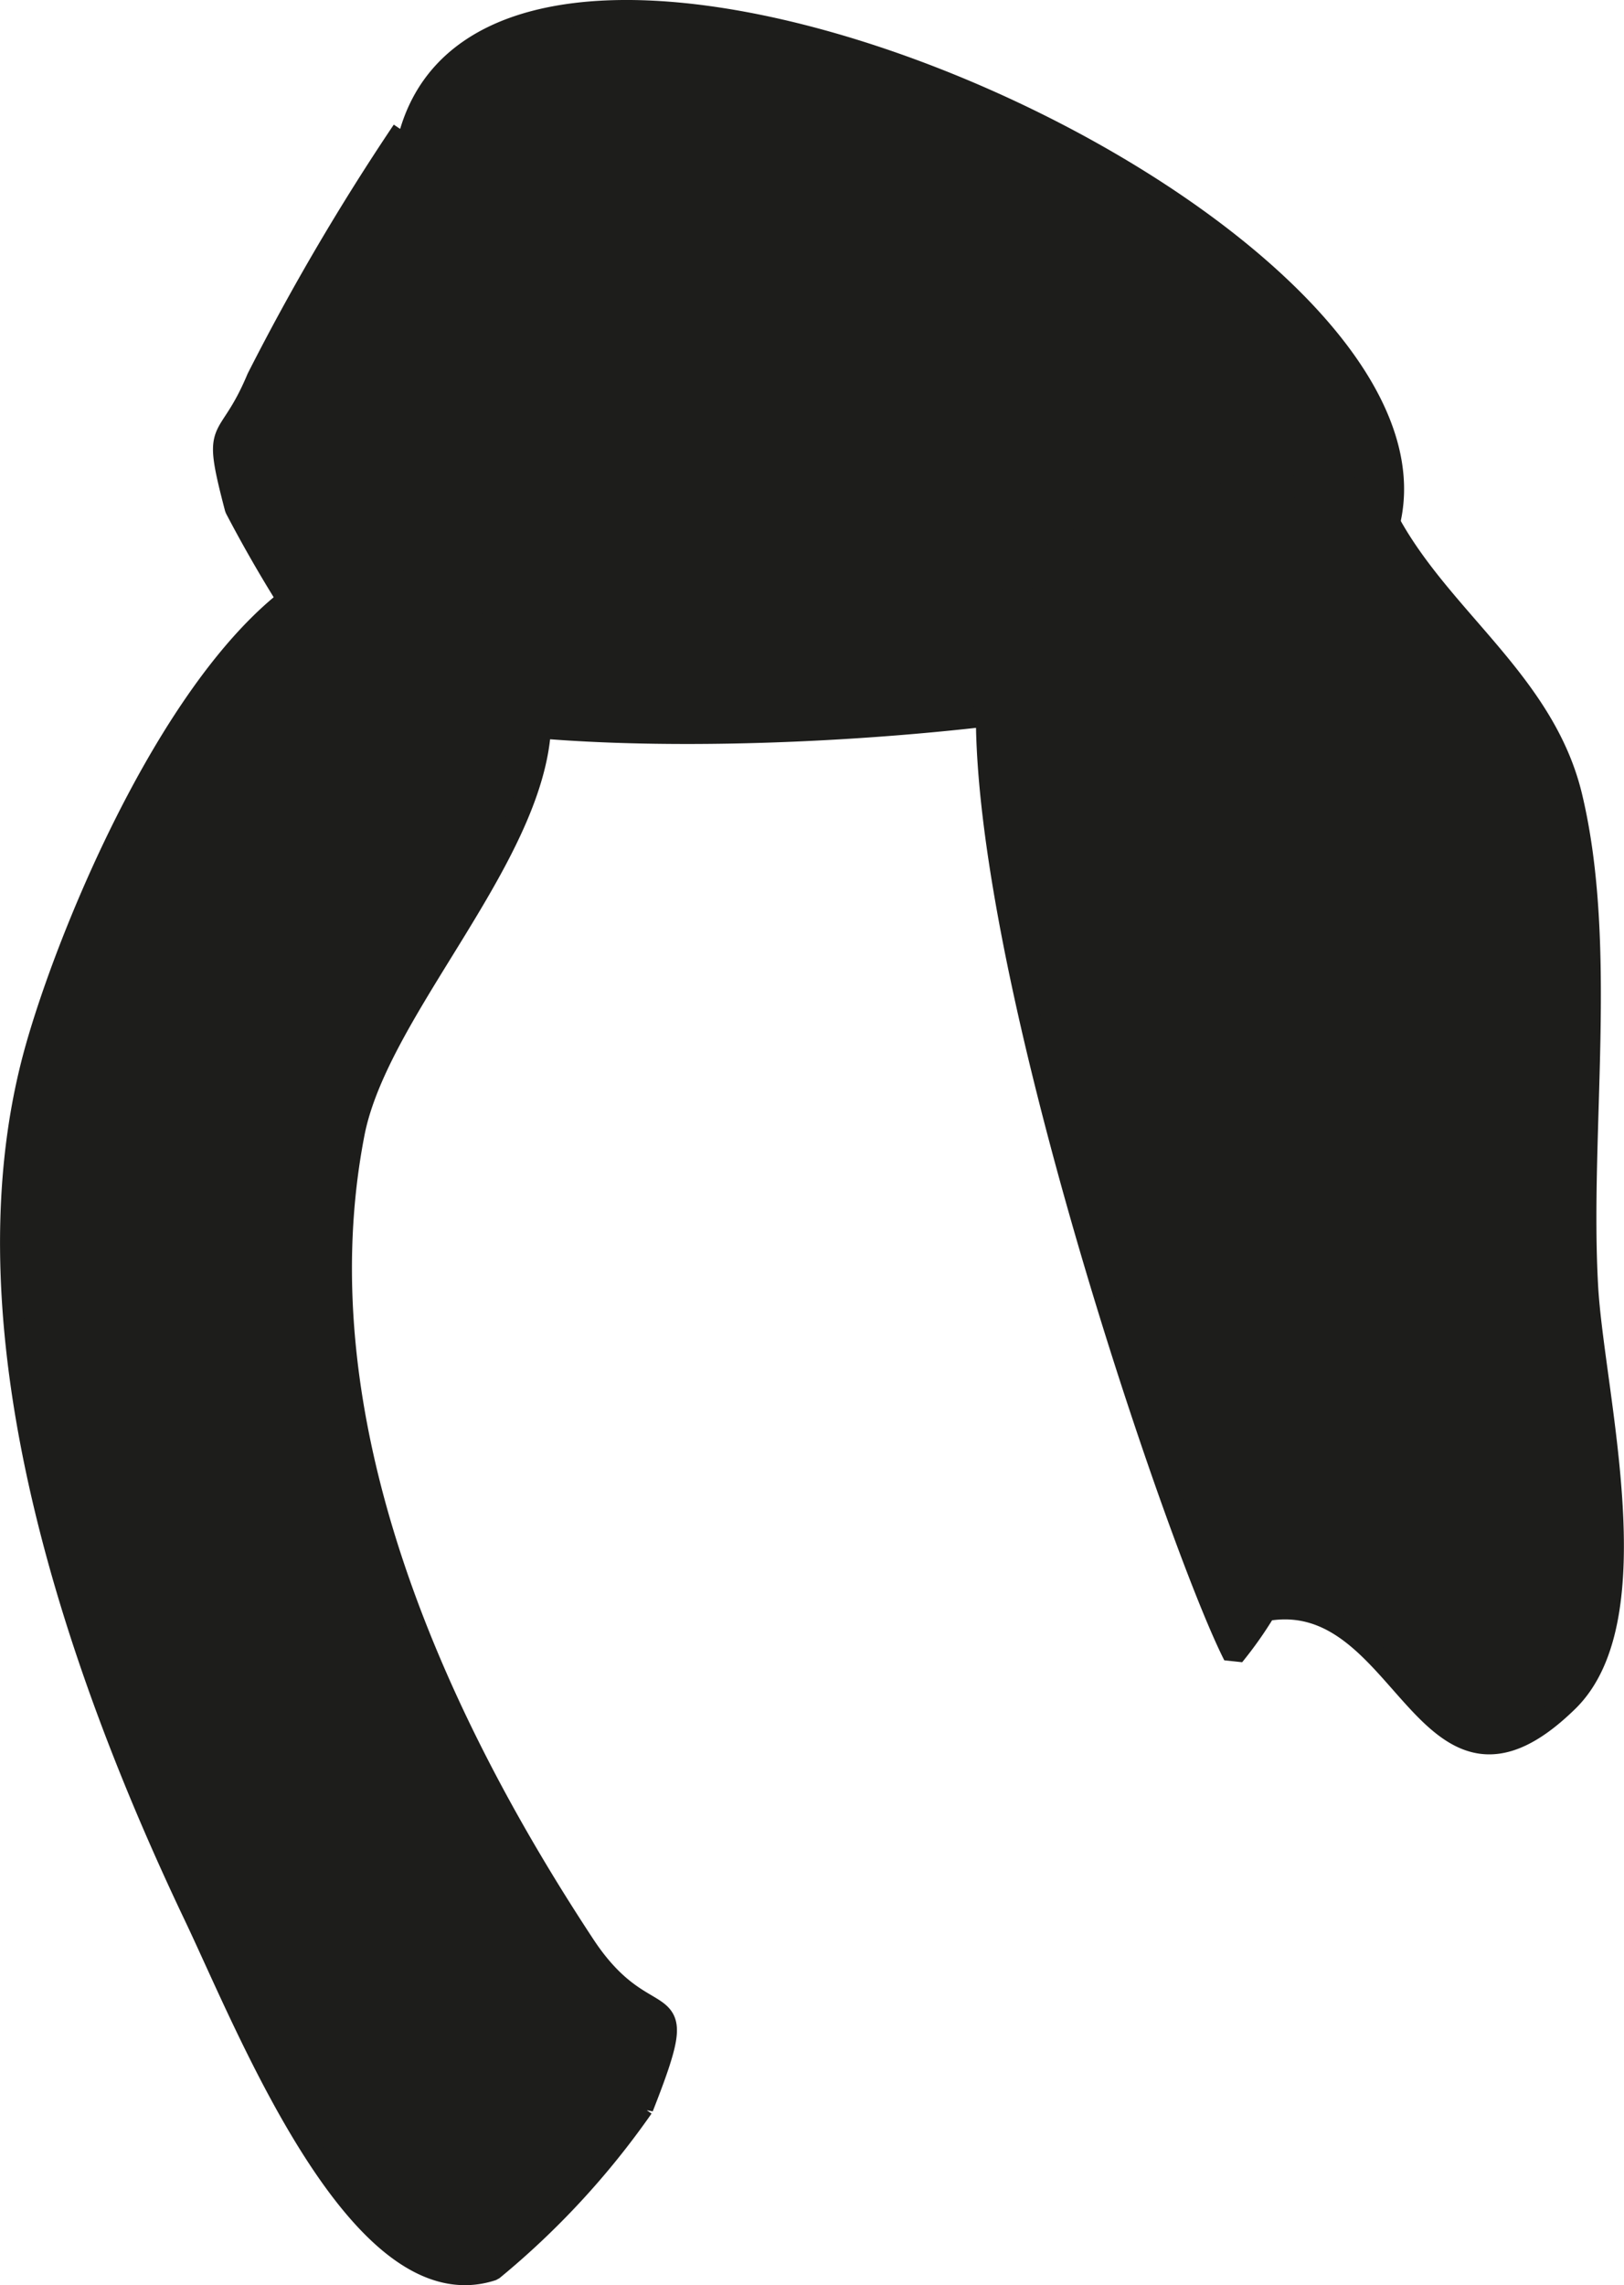 <?xml version="1.0" encoding="UTF-8"?>
<svg xmlns="http://www.w3.org/2000/svg"
     version="1.1"
     width="6.679mm"
     height="9.394mm"
     viewBox="0 0 18.932 26.629">
   <defs>
      <style type="text/css">
      .a {
        fill: #1d1d1b;
        stroke: #1d1d1b;
        stroke-miterlimit: 1;
        stroke-width: 0.25px;
      }
    </style>
   </defs>
   <path class="a"
         d="M4.693,2.088c.3-5.561,16.26,2.114,10.164,5.492-1.675.928-9.35,1.449-10.878.331a15.864,15.864,0,0,1-1.234-1.986c-.281-1.069-.098-.674.255-1.518a27.53,27.53,0,0,1,1.694-2.885"/>
   <path class="a"
         d="M11.693,6.819a6.075,6.075,0,0,1,4.329-1.103c.53,1.351,1.948,2.103,2.299,3.563.418,1.742.084,3.917.185,5.714.07,1.244.762,3.861-.228,4.83-1.68,1.644-1.878-1.353-3.525-1.056a4.521,4.521,0,0,1-.369.524c-.83-1.632-4.428-12.355-2.123-12.662"/>
   <path class="a"
         d="M4.125,13.211c-.646,3.342.94,6.805,2.687,9.455.767,1.165,1.306.304.681,1.892a9.438,9.438,0,0,1-1.75,1.893c-1.545.512-2.85-2.812-3.473-4.12-1.343-2.818-2.732-6.754-1.887-9.984.486-1.857,2.807-7.379,5.188-5.411C7.713,8.708,4.502,11.259,4.125,13.211Z"/>
</svg>
